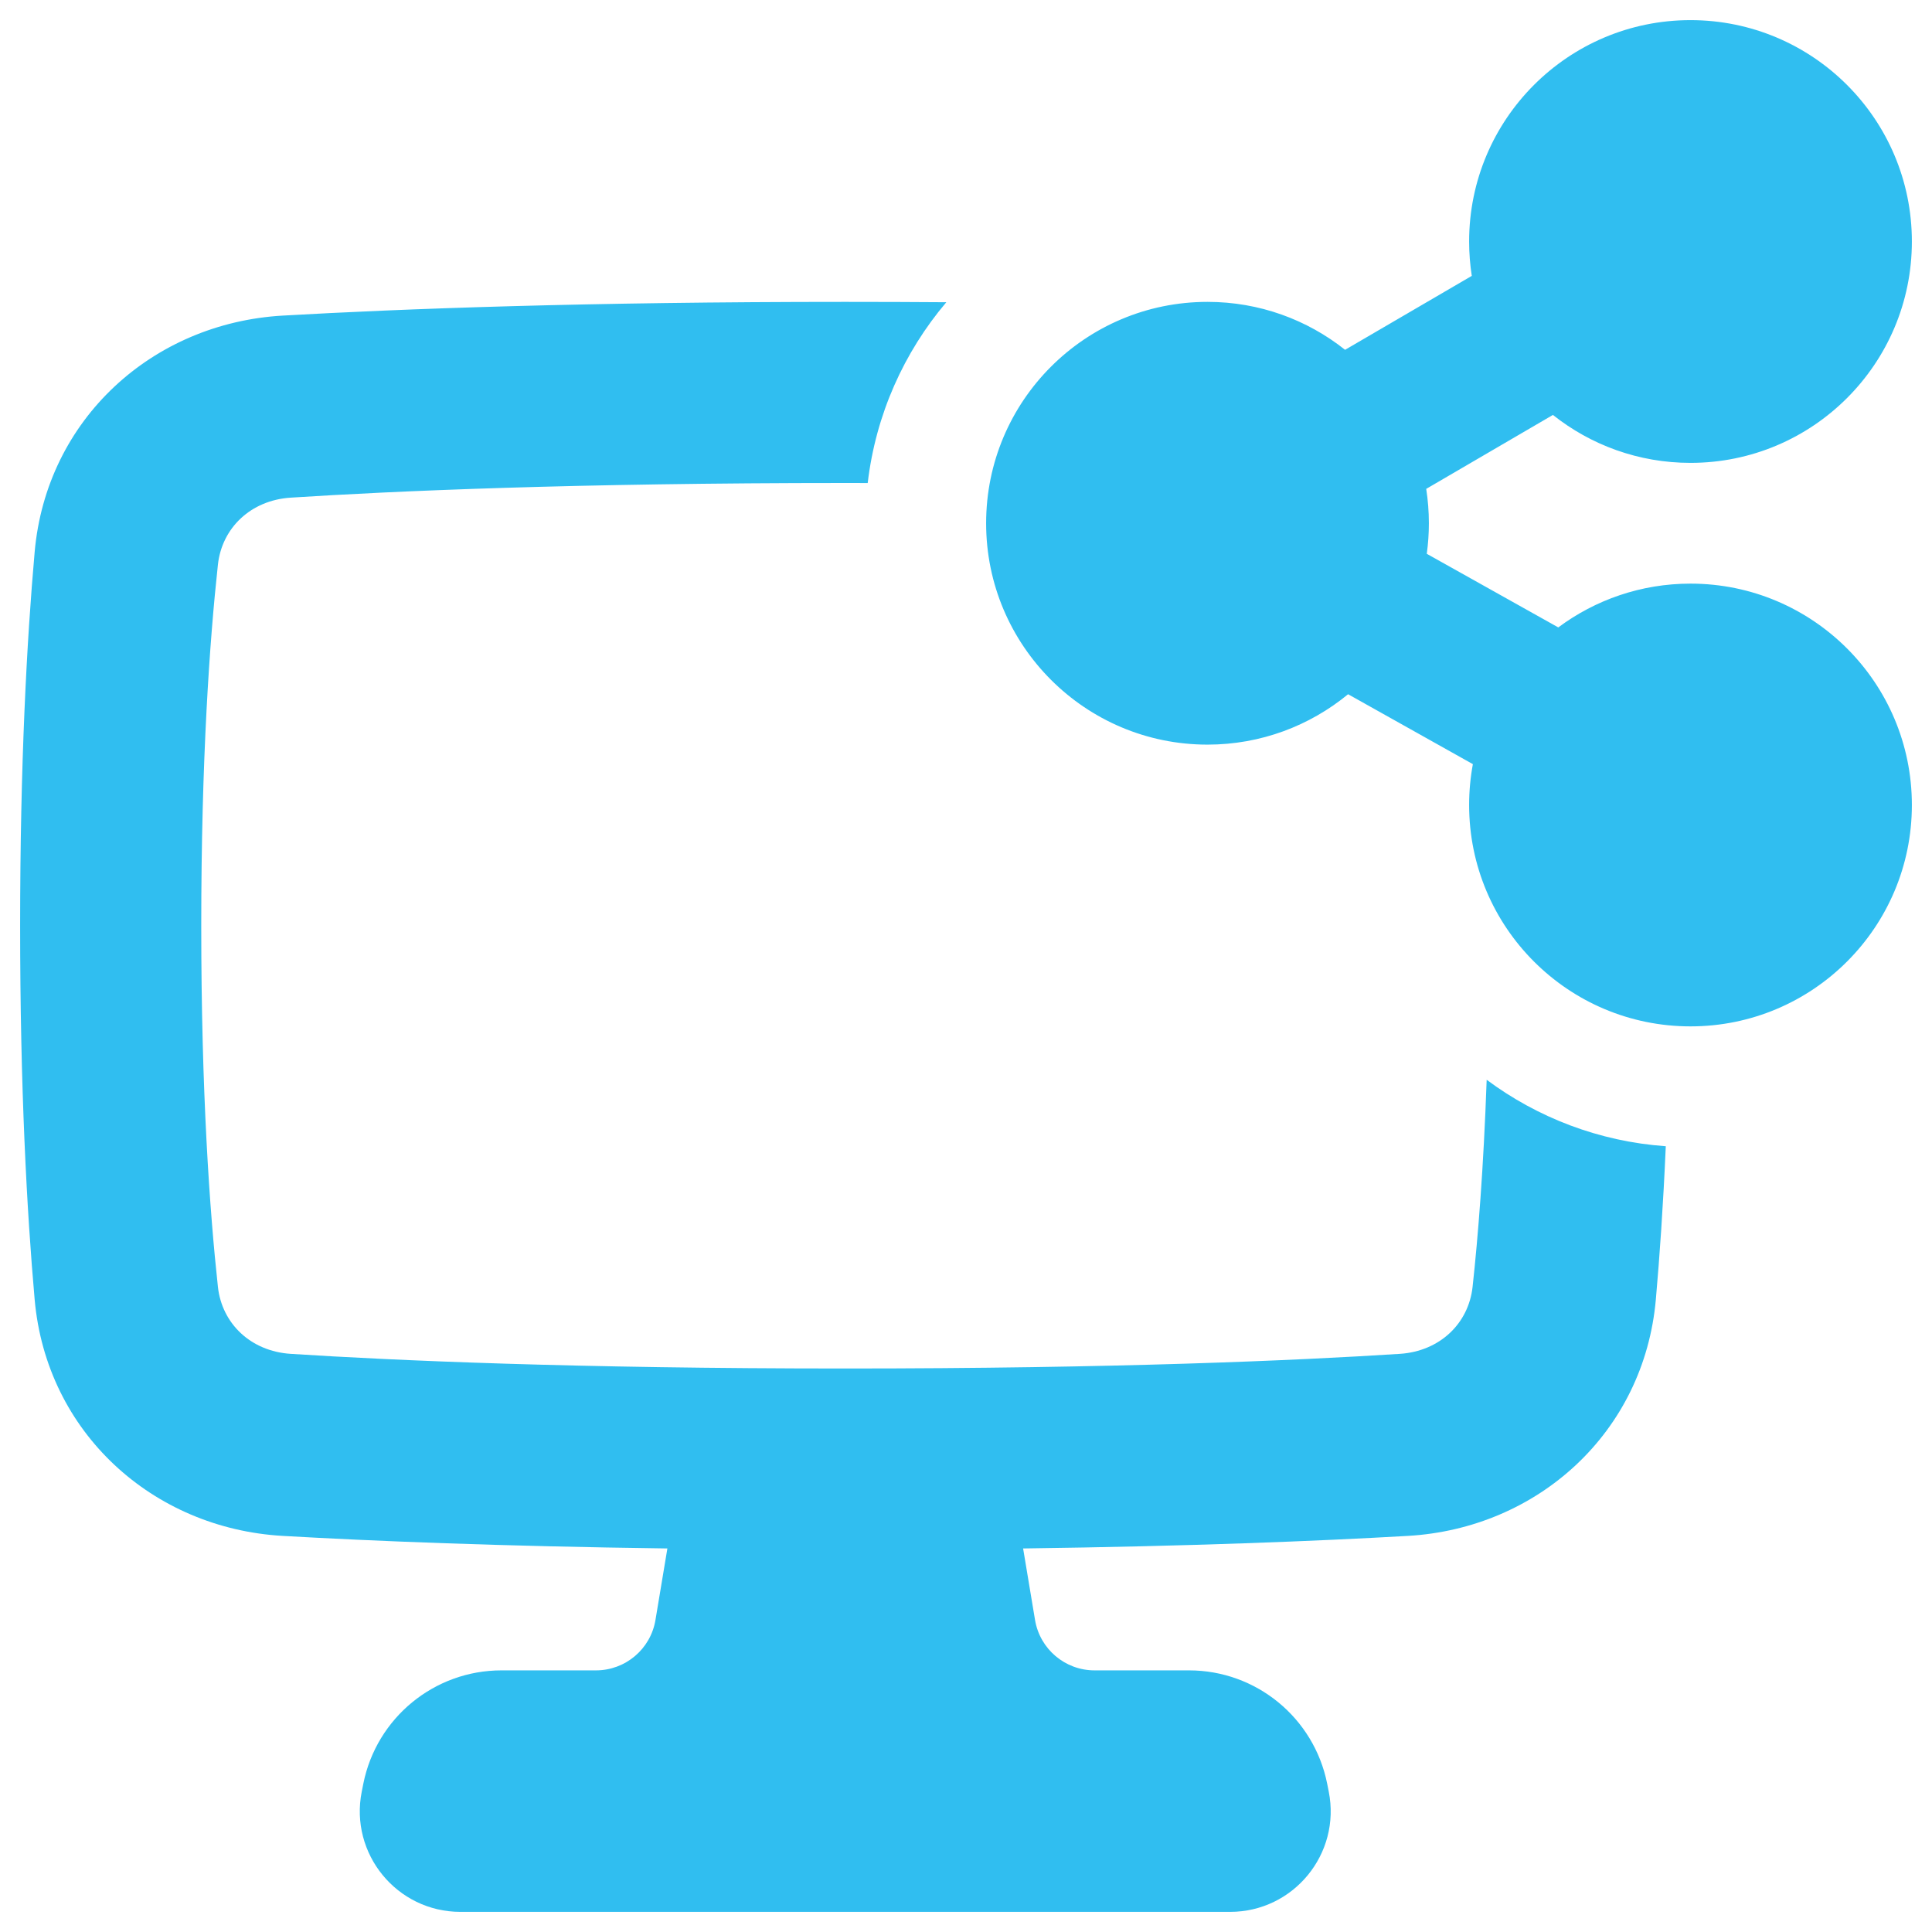 <svg width="48" height="48" viewBox="0 0 48 48" fill="none" xmlns="http://www.w3.org/2000/svg">
<g clip-path="url(#clip0_16286_10551)">
<path fill-rule="evenodd" clip-rule="evenodd" d="M42 0.5C38.962 0.5 36.5 2.962 36.5 6C36.5 6.291 36.523 6.576 36.566 6.854L33.418 8.691C32.479 7.945 31.292 7.5 30 7.5C26.962 7.5 24.5 9.962 24.5 13C24.5 16.038 26.962 18.5 30 18.5C31.326 18.5 32.543 18.03 33.493 17.248L36.593 18.985C36.532 19.314 36.5 19.653 36.5 20C36.5 23.038 38.962 25.5 42 25.5C45.038 25.5 47.5 23.038 47.5 20C47.5 16.962 45.038 14.5 42 14.5C40.769 14.5 39.632 14.905 38.715 15.588L35.448 13.759C35.482 13.511 35.5 13.257 35.5 13C35.5 12.709 35.477 12.424 35.434 12.146L38.582 10.309C39.521 11.055 40.708 11.5 42 11.5C45.038 11.5 47.5 9.038 47.5 6C47.5 2.962 45.038 0.5 42 0.5ZM21 7.5C21.871 7.5 22.708 7.503 23.511 7.509C22.459 8.751 21.758 10.299 21.558 12.001C21.374 12 21.188 12 21 12C14.281 12 9.796 12.198 7.221 12.364C6.229 12.428 5.513 13.118 5.414 14.029C5.21 15.905 5 18.844 5 23C5 27.156 5.21 30.095 5.414 31.971C5.513 32.882 6.229 33.572 7.221 33.636C9.796 33.802 14.281 34 21 34C27.719 34 32.204 33.802 34.779 33.636C35.771 33.572 36.487 32.882 36.586 31.971C36.721 30.734 36.858 29.034 36.936 26.827C38.196 27.764 39.725 28.36 41.386 28.478C41.321 29.959 41.233 31.224 41.139 32.285C40.847 35.591 38.205 37.974 34.976 38.159C32.739 38.287 29.587 38.416 25.419 38.471L25.715 40.247C25.835 40.97 26.461 41.5 27.194 41.5H29.541C31.209 41.5 32.645 42.678 32.973 44.314L33.012 44.51C33.321 46.057 32.138 47.5 30.56 47.5H11.44C9.862 47.5 8.679 46.057 8.988 44.51L9.027 44.314C9.355 42.678 10.791 41.5 12.459 41.5H14.806C15.539 41.5 16.165 40.97 16.285 40.247L16.581 38.471C12.413 38.416 9.261 38.287 7.024 38.159C3.795 37.974 1.153 35.591 0.861 32.285C0.667 30.094 0.5 27.033 0.5 23C0.5 18.967 0.667 15.906 0.861 13.715C1.153 10.409 3.795 8.026 7.024 7.841C9.993 7.671 14.573 7.5 21 7.5Z" fill="#30BEF0"/>
</g>
<defs>
<clipPath id="clip0_16286_10551">
<rect width="48" height="48" fill="white"/>
</clipPath>
</defs>
</svg>
